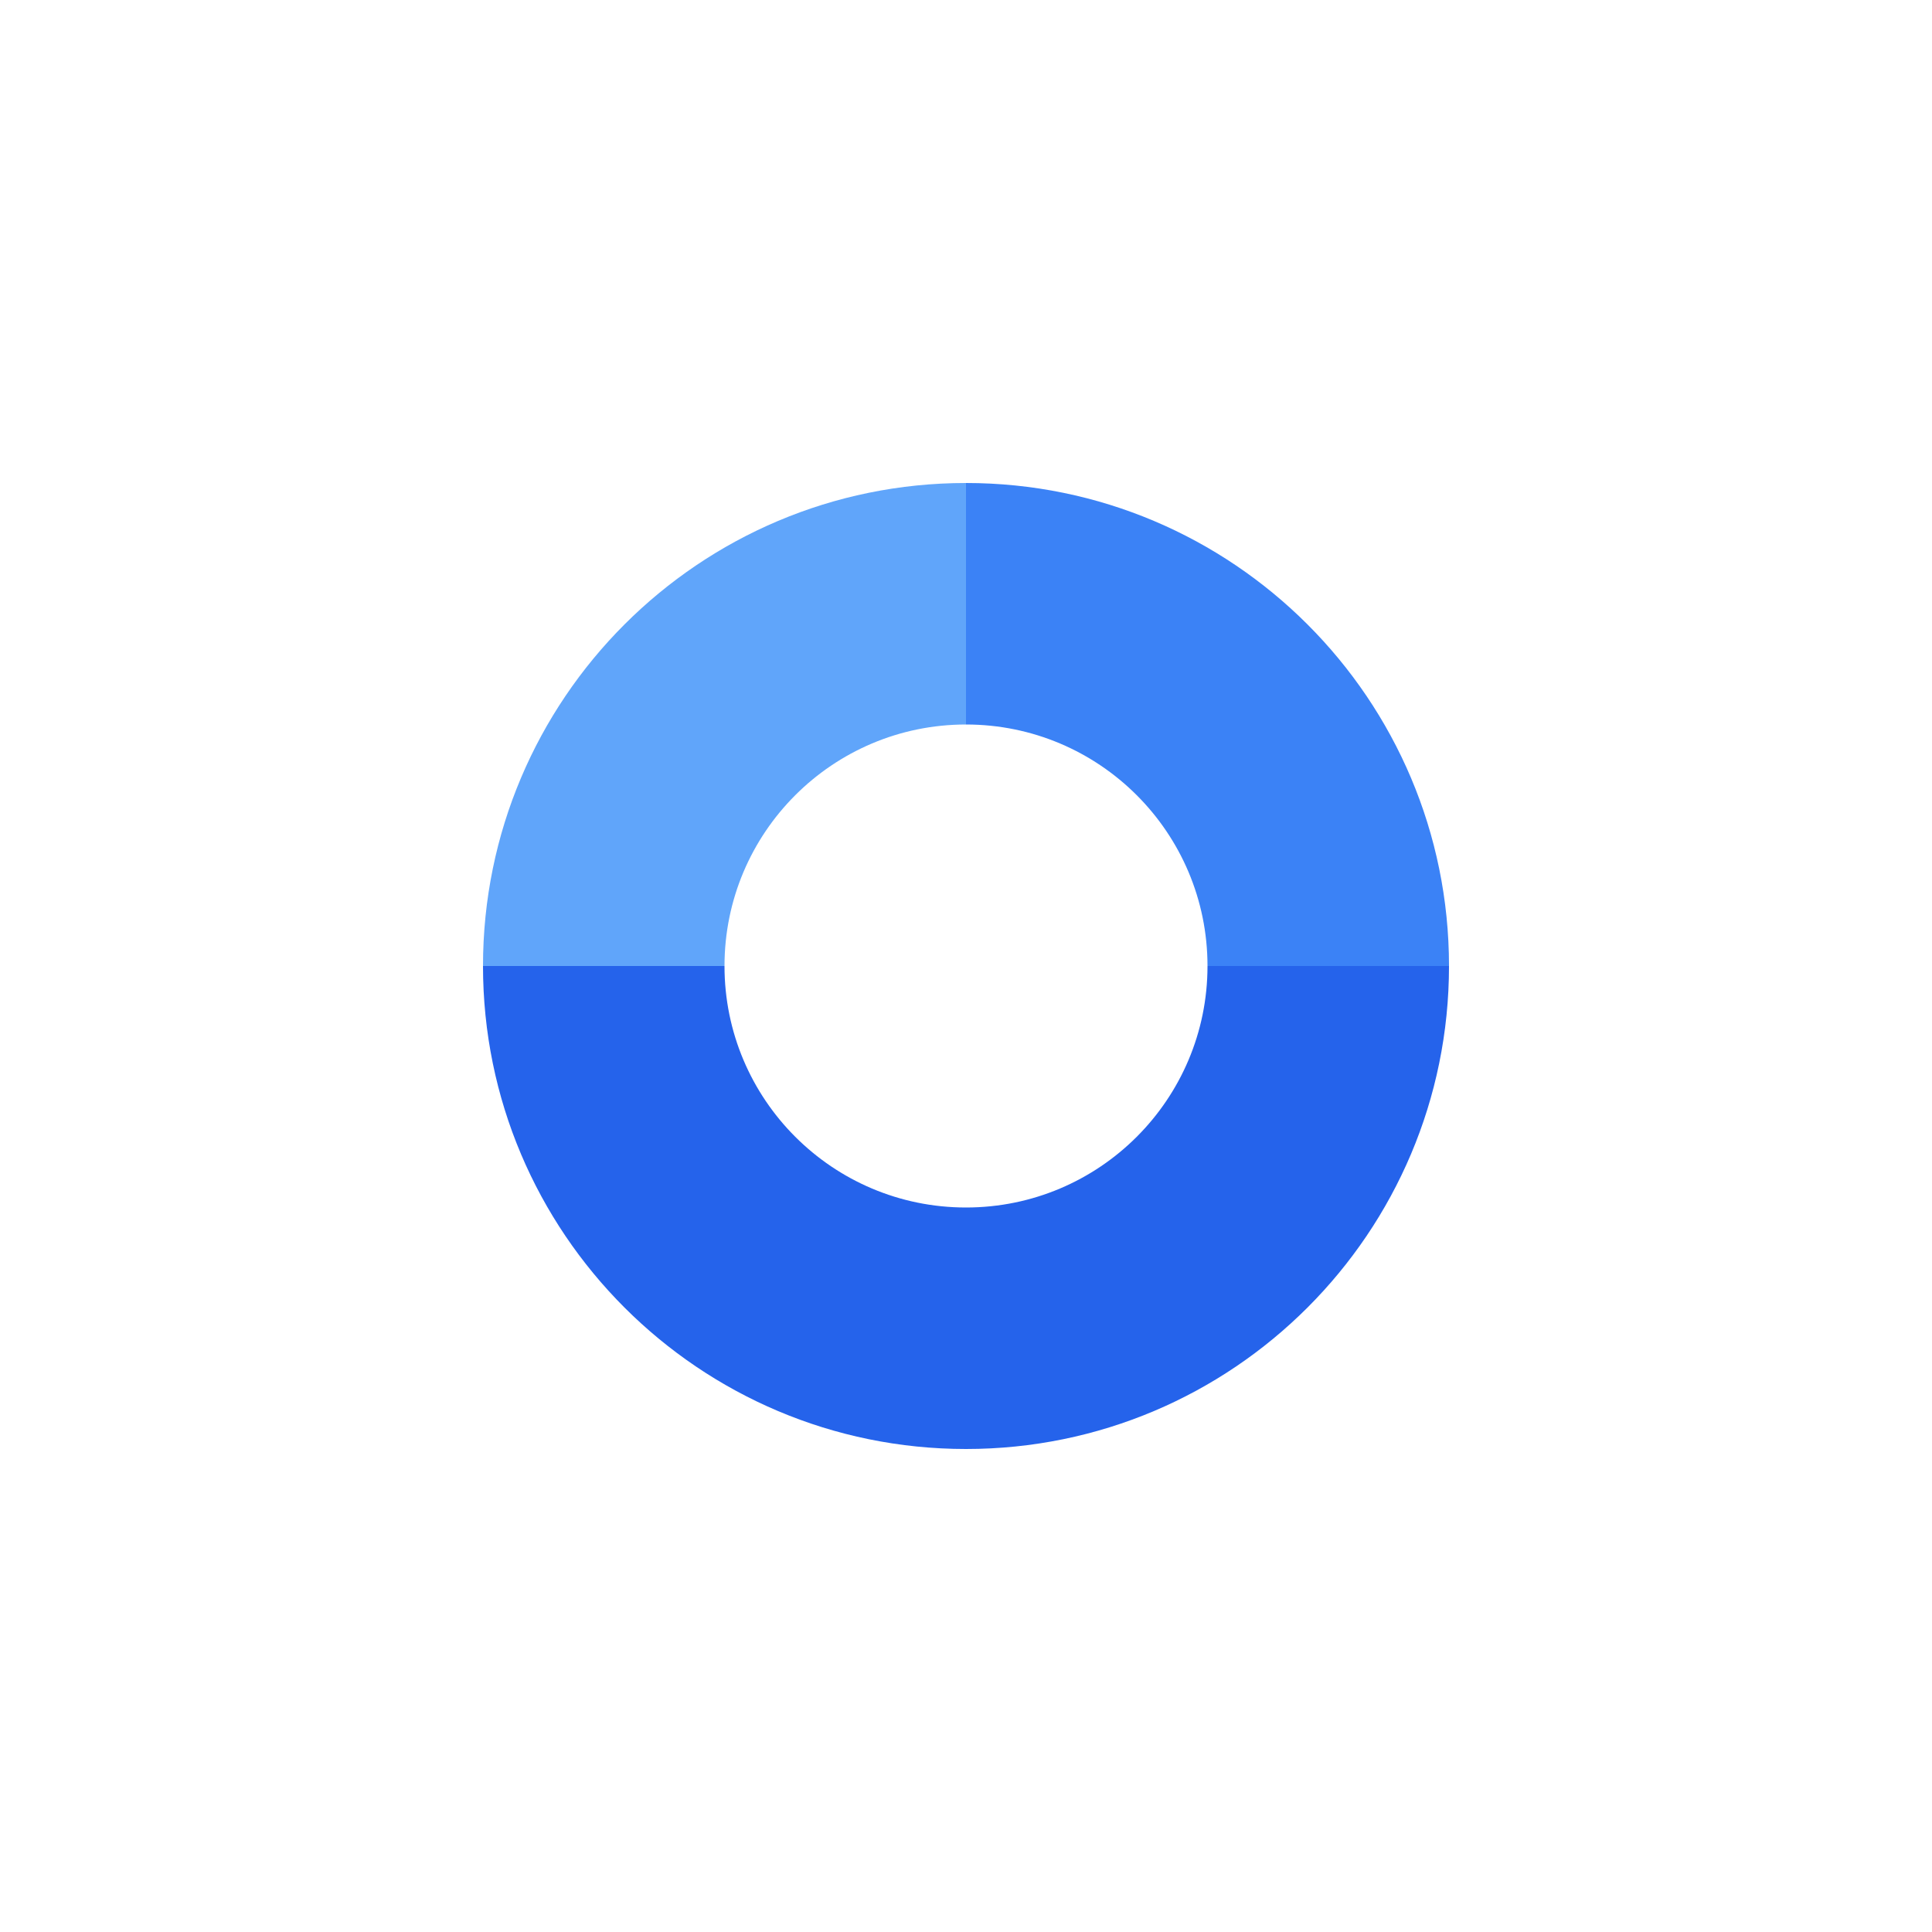 <svg width="32" height="32" viewBox="0 0 100 100" fill="none" xmlns="http://www.w3.org/2000/svg">
    <path d="M75 50C75 63.807 63.807 75 50 75V62.5C56.904 62.5 62.5 56.904 62.5 50H75Z" fill="#2563EB"/>
    <path d="M50 25C63.807 25 75 36.193 75 50H62.5C62.5 43.096 56.904 37.5 50 37.5V25Z" fill="#3B82F6"/>
    <path d="M25 50C25 36.193 36.193 25 50 25V37.5C43.096 37.5 37.5 43.096 37.5 50H25Z" fill="#60A5FA"/>
    <path d="M50 75C36.193 75 25 63.807 25 50H37.5C37.5 56.904 43.096 62.5 50 62.5V75Z" fill="#2563EB"/>
  </svg>